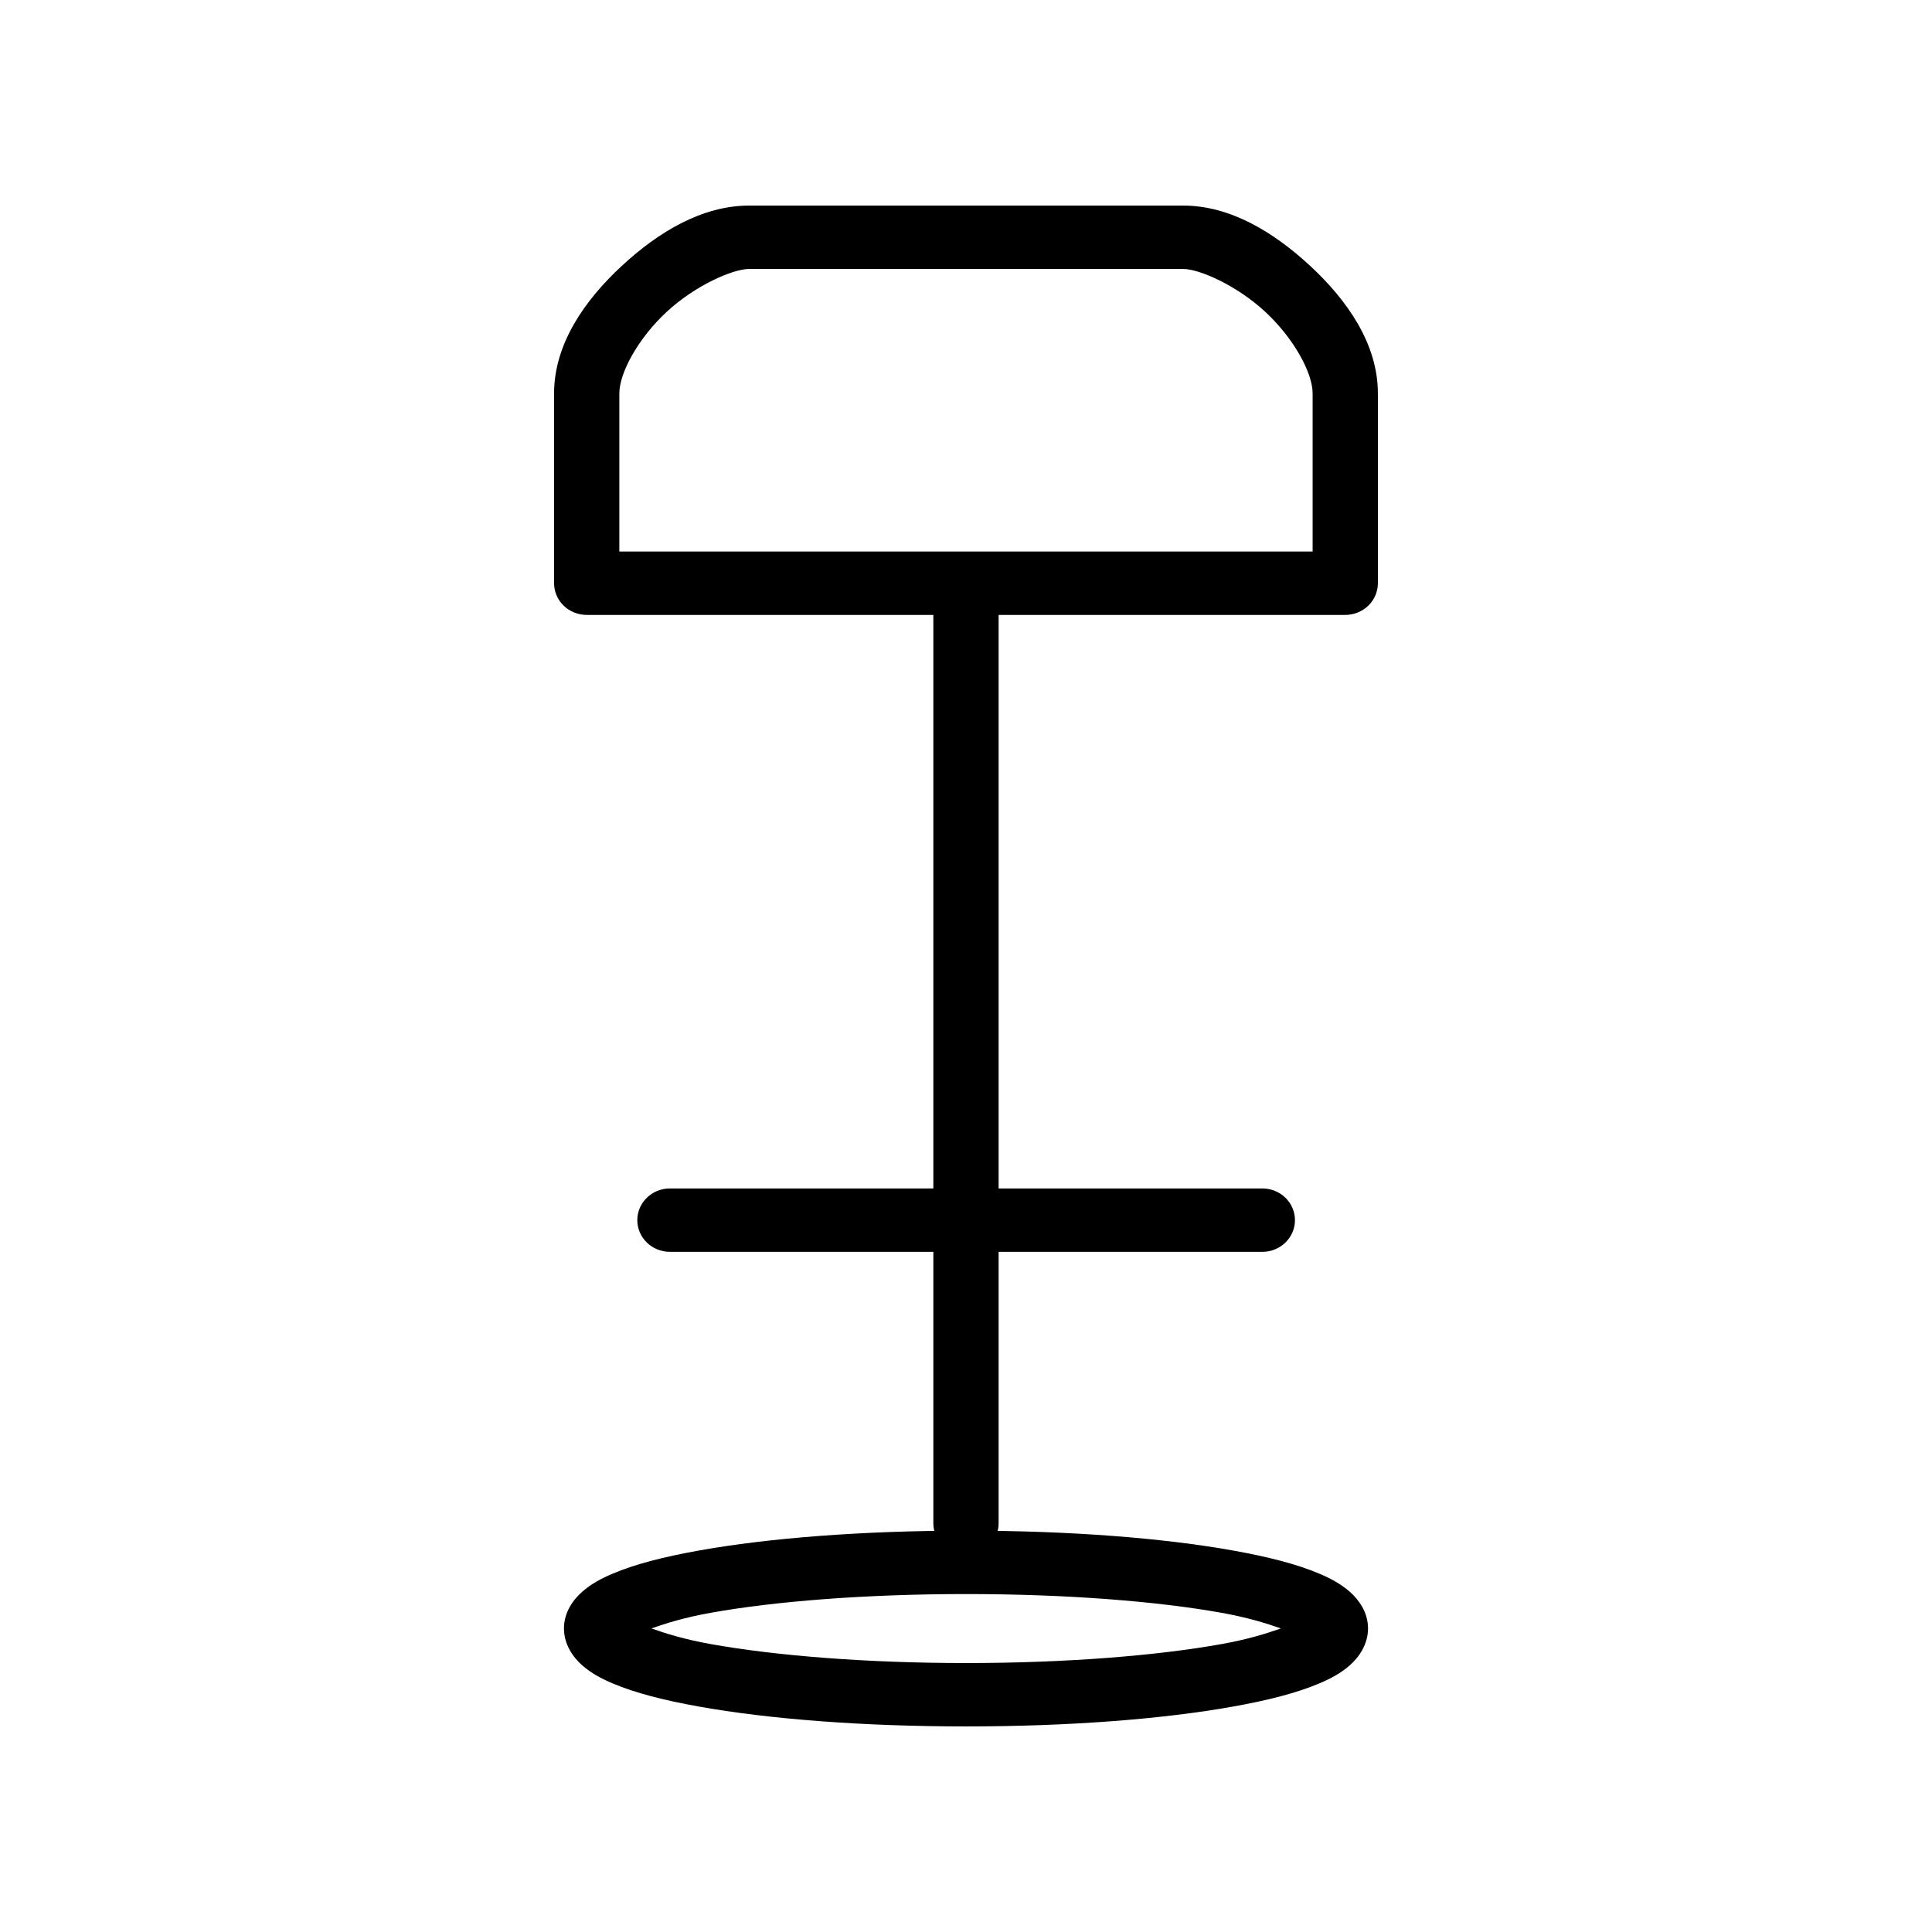 <?xml version="1.0" encoding="UTF-8"?>
<!-- Uploaded to: SVG Repo, www.svgrepo.com, Generator: SVG Repo Mixer Tools -->
<svg fill="#000000" width="800px" height="800px" version="1.1" viewBox="144 144 512 512" xmlns="http://www.w3.org/2000/svg">
 <g>
  <path d="m400.03 549.64c-27.461 0-52.352 1.953-70.836 5.269-9.242 1.656-16.836 3.586-22.848 6.137-3.008 1.273-5.652 2.68-8.039 4.773-2.391 2.094-4.852 5.449-4.852 9.73 0 4.285 2.461 7.699 4.852 9.793 2.391 2.094 5.035 3.5 8.039 4.773 6.012 2.547 13.602 4.481 22.848 6.137 18.488 3.316 43.375 5.269 70.836 5.269 27.461 0 52.285-1.953 70.773-5.269 9.242-1.656 16.836-3.586 22.848-6.137 3.004-1.277 5.652-2.68 8.039-4.773 2.391-2.094 4.852-5.508 4.852-9.793 0-4.285-2.461-7.637-4.852-9.73s-5.035-3.5-8.039-4.773c-6.012-2.547-13.602-4.481-22.848-6.137-18.484-3.316-43.312-5.269-70.773-5.269zm0 16.801c26.602 0 50.703 1.922 67.645 4.961 7 1.254 11.758 2.746 15.762 4.152-4.004 1.406-8.766 2.898-15.762 4.152-16.941 3.039-41.047 5.019-67.645 5.019-26.602 0-50.703-1.984-67.645-5.019-7-1.258-11.758-2.746-15.762-4.152 4.004-1.41 8.766-2.898 15.762-4.152 16.941-3.039 41.047-4.961 67.645-4.961z"/>
  <path d="m399.9 295.3c-2.305 0.027-4.504 0.941-6.109 2.547-1.609 1.609-2.488 3.769-2.445 6.008v243.86c0 4.637 3.875 8.398 8.648 8.398 4.777 0 8.648-3.762 8.648-8.398v-243.86c0.043-2.273-0.863-4.461-2.508-6.074-1.648-1.613-3.898-2.508-6.234-2.481z"/>
  <path d="m342.53 198.48c-12.402 0-23.996 6.945-33.758 15.992-9.766 9.047-17.934 20.641-17.934 33.785v50.336-0.004c0.008 2.231 0.926 4.363 2.555 5.934 1.625 1.566 3.828 2.445 6.121 2.438h200.96c2.293 0.008 4.496-0.871 6.125-2.438 1.625-1.57 2.547-3.703 2.555-5.934v-50.336c0-13.145-8.168-24.734-17.934-33.785-9.766-9.047-21.293-15.992-33.695-15.992zm0 16.797h115c4.312 0 14.211 4.348 21.762 11.344 7.551 6.996 12.57 16.168 12.57 21.633v41.902h-183.73v-41.902c0-5.465 5.019-14.637 12.57-21.633 7.551-6.996 17.512-11.344 21.824-11.344z"/>
  <path d="m321.54 458.95c-4.777 0-8.648 3.762-8.648 8.402 0 4.637 3.871 8.398 8.648 8.398h156.99c4.777 0 8.648-3.762 8.648-8.398 0-4.641-3.871-8.402-8.648-8.402z"/>
 </g>
</svg>